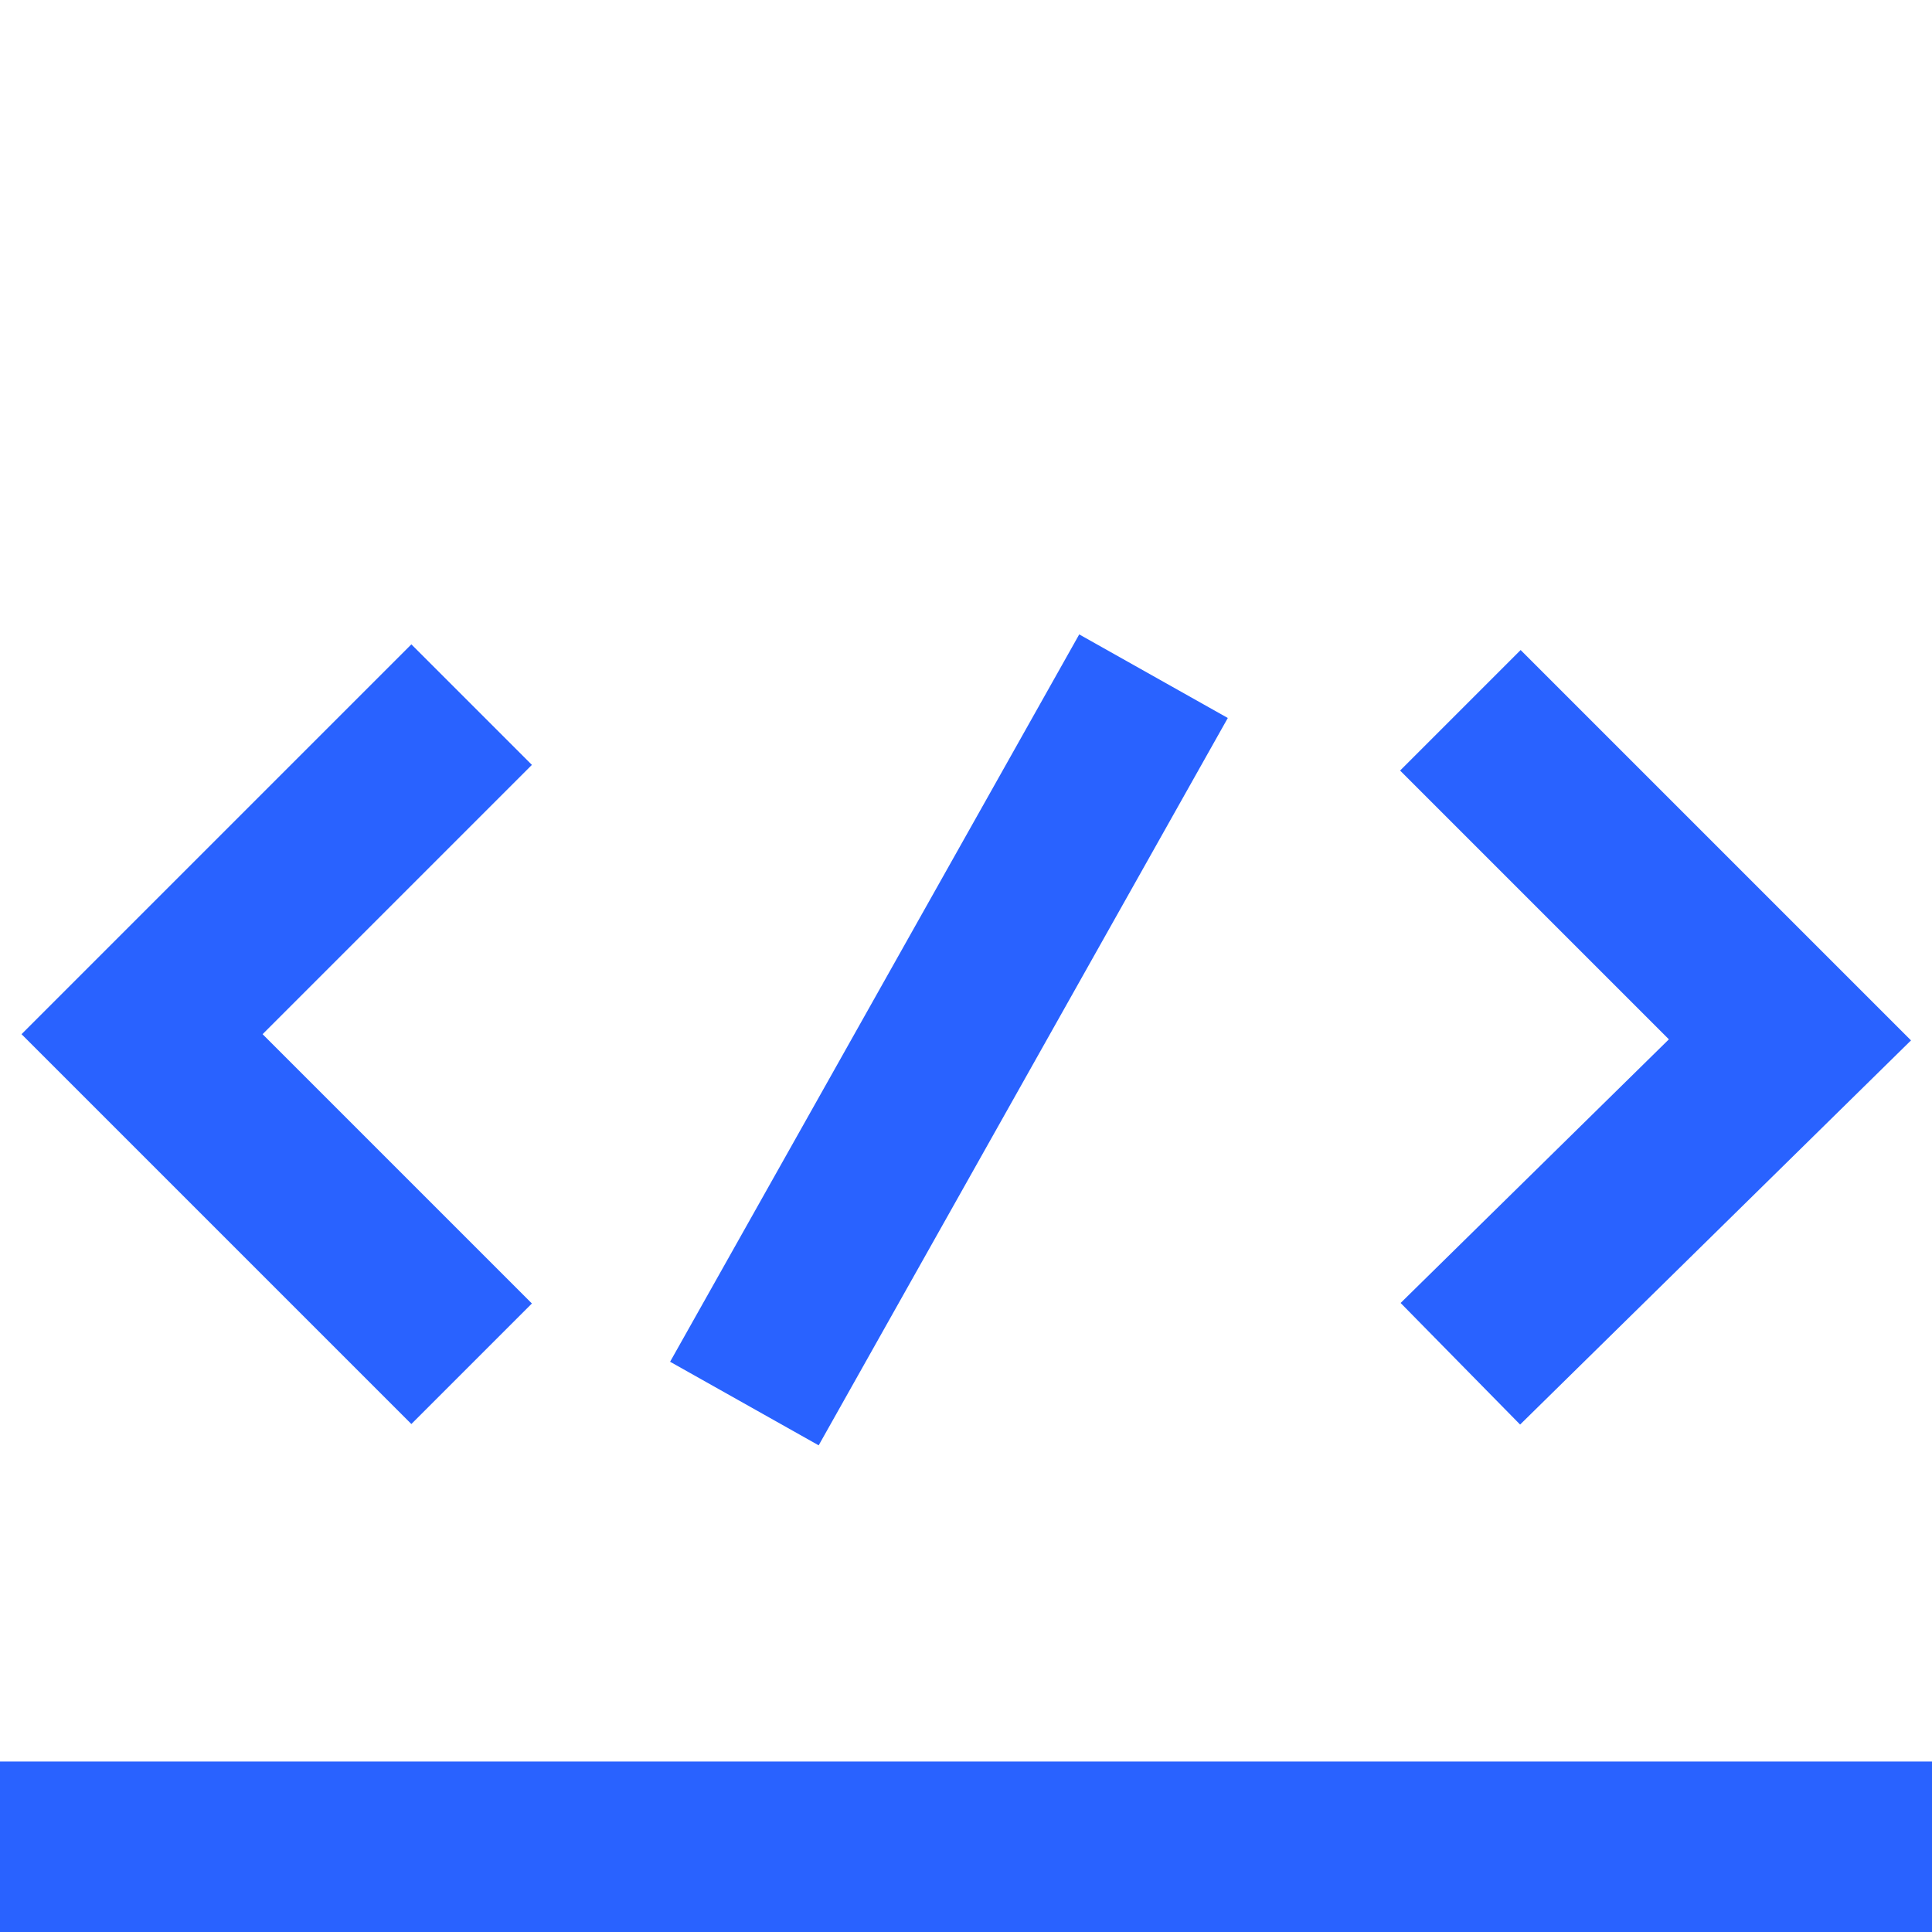 <?xml version="1.0" encoding="UTF-8"?>
<!-- Generator: Adobe Illustrator 27.0.0, SVG Export Plug-In . SVG Version: 6.00 Build 0)  -->
<svg xmlns="http://www.w3.org/2000/svg" xmlns:xlink="http://www.w3.org/1999/xlink" version="1.1" id="Ebene_1" x="0px" y="0px" viewBox="0 0 34 34" style="enable-background:new 0 0 34 34;" xml:space="preserve">
<style type="text/css">
	.st0{fill:none;stroke:#2962FF;stroke-width:3;}
</style>
<line id="Linie_37" class="st0" x1="34" y1="32.5" x2="0" y2="32.5"></line>
<path id="Pfad_352" class="st0" d="M8.3,24l-5.8-5.8l5.8-5.8"></path>
<path id="Pfad_353" class="st0" d="M25.7,12.5l5.8,5.8L25.7,24"></path>
<path id="Pfad_354" class="st0" d="M13.1,24.7l7.2-12.8"></path>
</svg>
